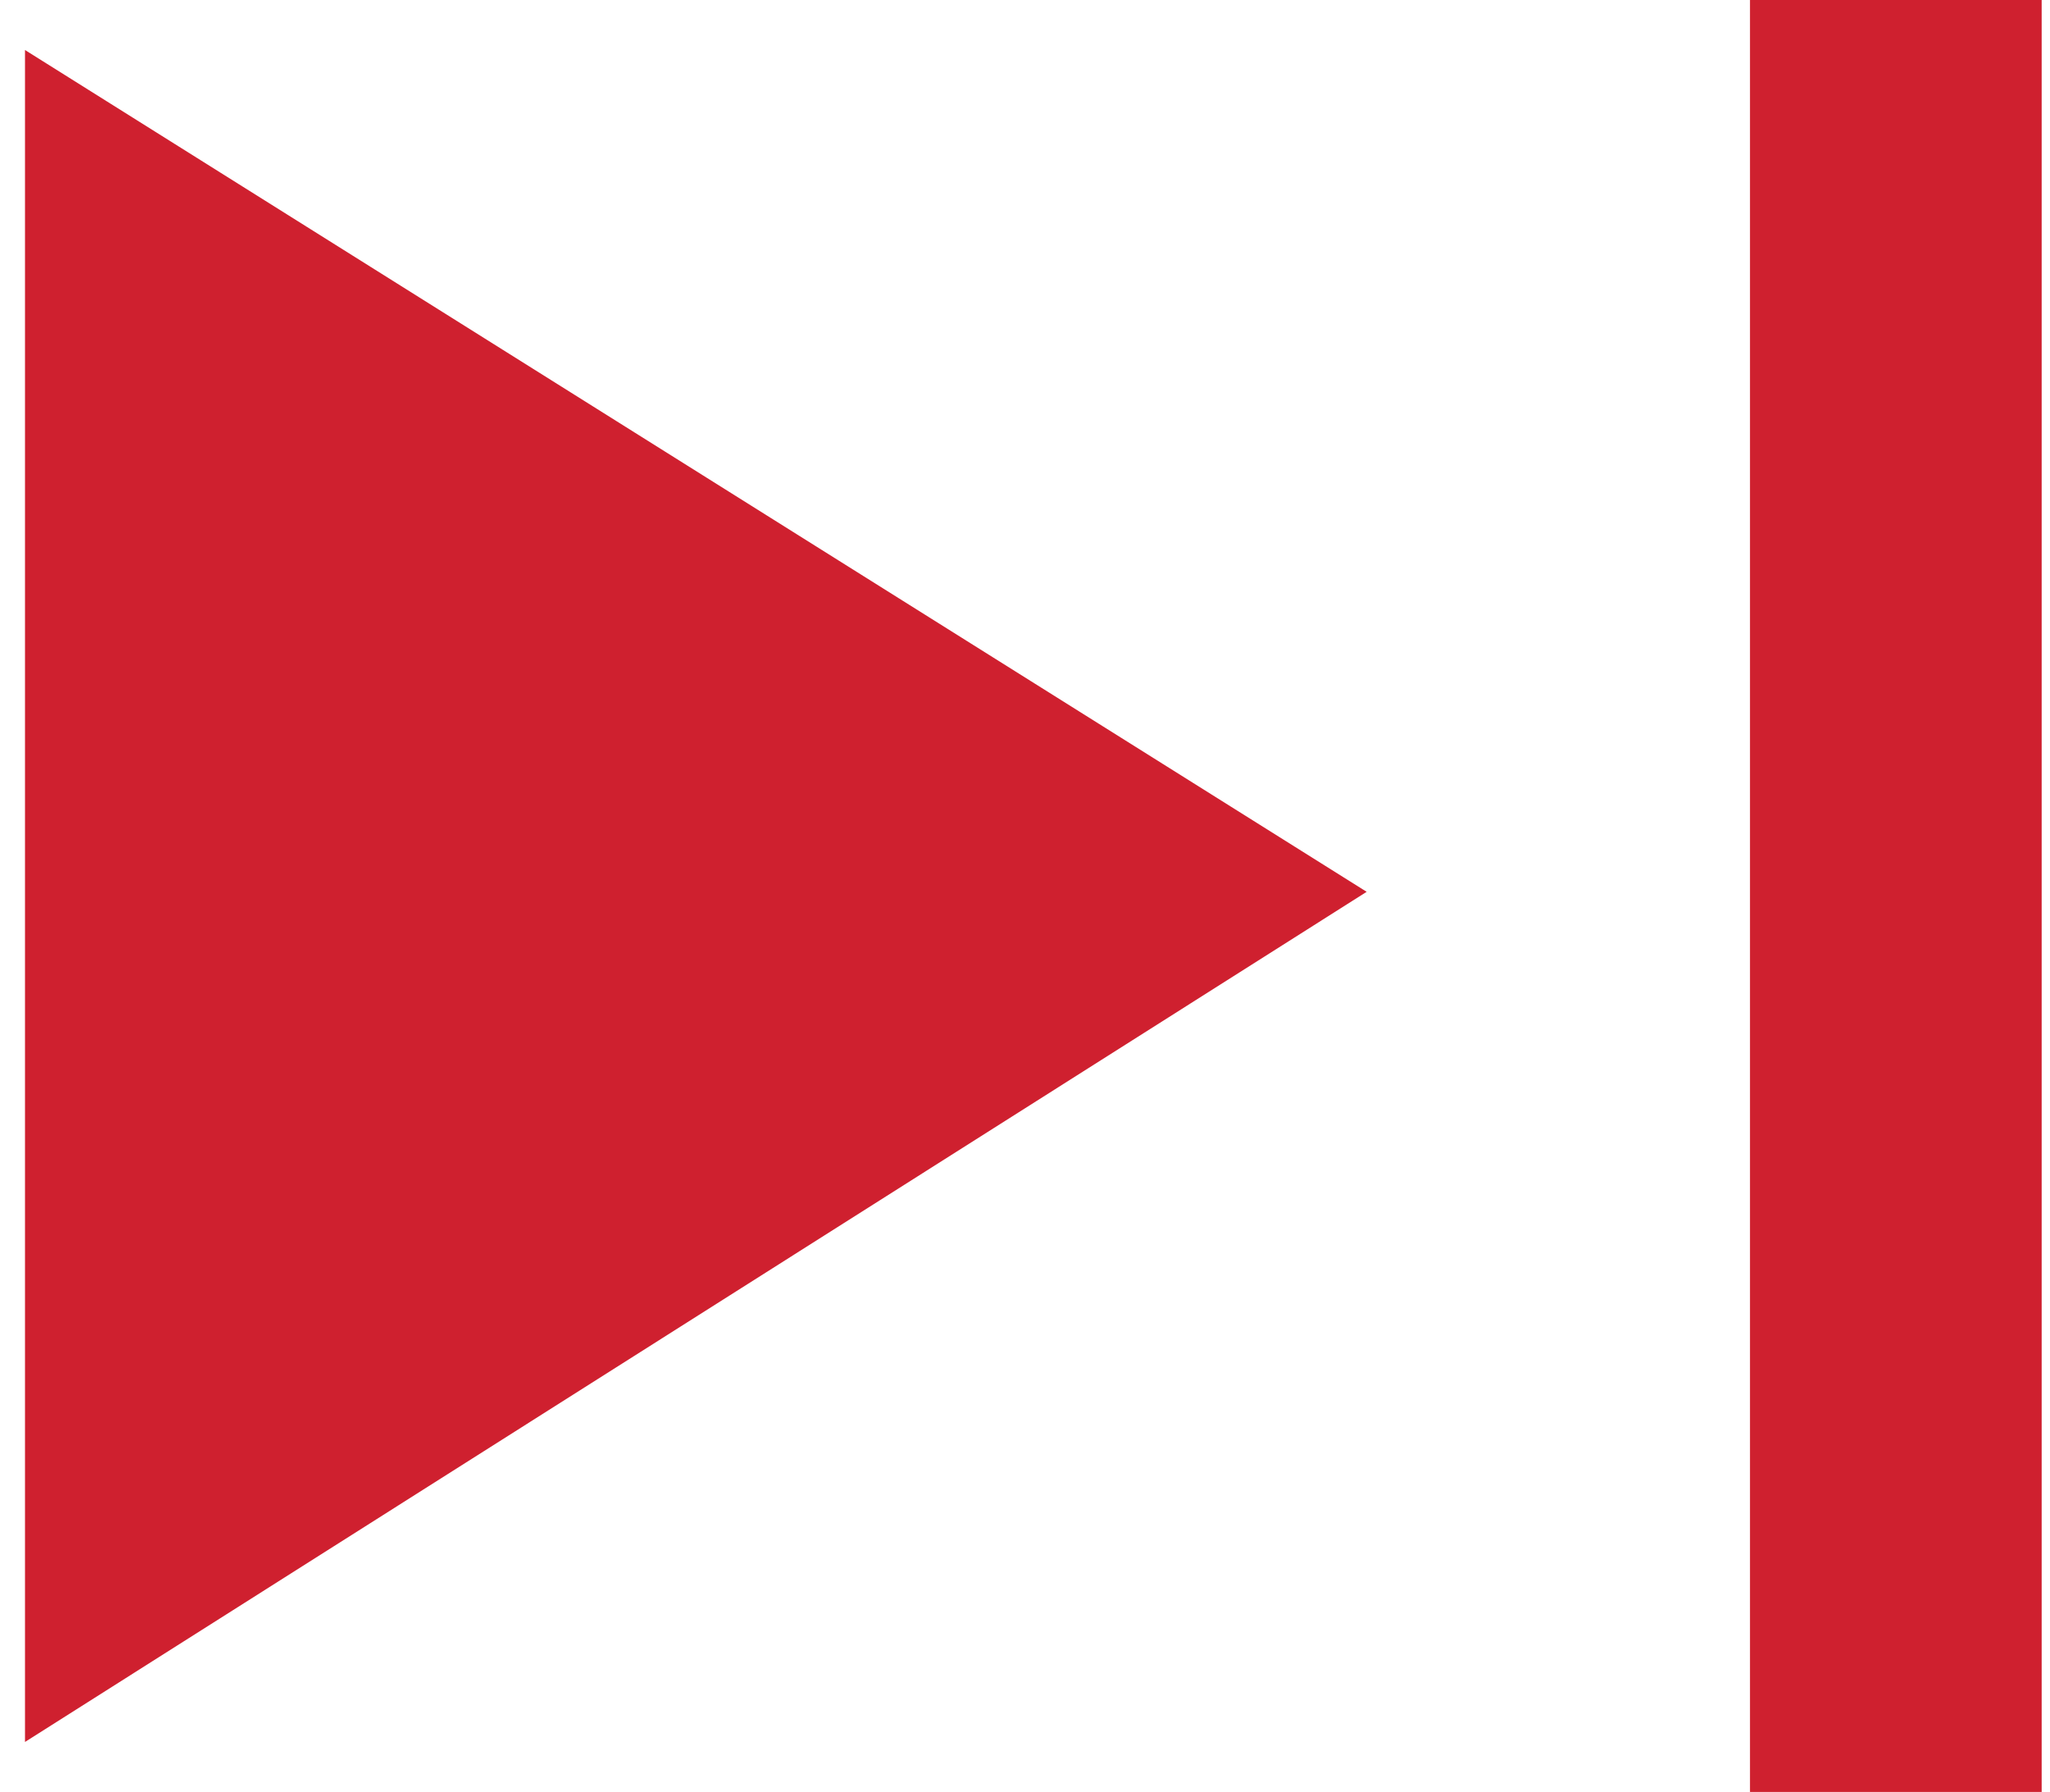 <?xml version="1.0" encoding="utf-8"?>
<!-- Generator: Adobe Illustrator 27.0.1, SVG Export Plug-In . SVG Version: 6.00 Build 0)  -->
<svg version="1.1" id="Layer_1" xmlns="http://www.w3.org/2000/svg" xmlns:xlink="http://www.w3.org/1999/xlink" x="0px" y="0px"
	 viewBox="0 0 24.6 21.5" style="enable-background:new 0 0 24.6 21.5;" xml:space="preserve">
<g>
	<g>
		<polygon style="fill:#939598;" points="-107.7,10.2 -91.6,20.4 -91.6,0 		"/>
	</g>
	<g>
		<polygon style="fill:#939598;" points="-140.7,10.2 -124.6,20.4 -124.6,0 		"/>
	</g>
	<g>
		<polygon style="fill:#939598;" points="-157.3,10.2 -141.2,20.4 -141.2,0 		"/>
	</g>
</g>
<g>
	<g>
		<polygon style="fill:#CF202F;" points="-62.7,10.2 -78.8,20.4 -78.8,0 		"/>
	</g>
	<g>
		<polygon style="fill:#CF202F;" points="-29.7,10.2 -45.8,20.4 -45.8,0 		"/>
	</g>
	<g>
		<polygon style="fill:#CF202F;" points="-13.1,10.2 -29.2,20.4 -29.2,0 		"/>
	</g>
</g>
<g>
	<g>
		<polygon style="fill:#CF202F;" points="48.5,10.7 32.4,20.9 32.4,0.6 		"/>
	</g>
</g>
<g>
	<g>
		<polygon style="fill:#CF202F;" points="16.4,10.7 0.3,20.9 0.3,0.6 		"/>
	</g>
	<rect x="21" y="0" style="fill:#CF202F;" width="3.5" height="21.5"/>
</g>
</svg>
